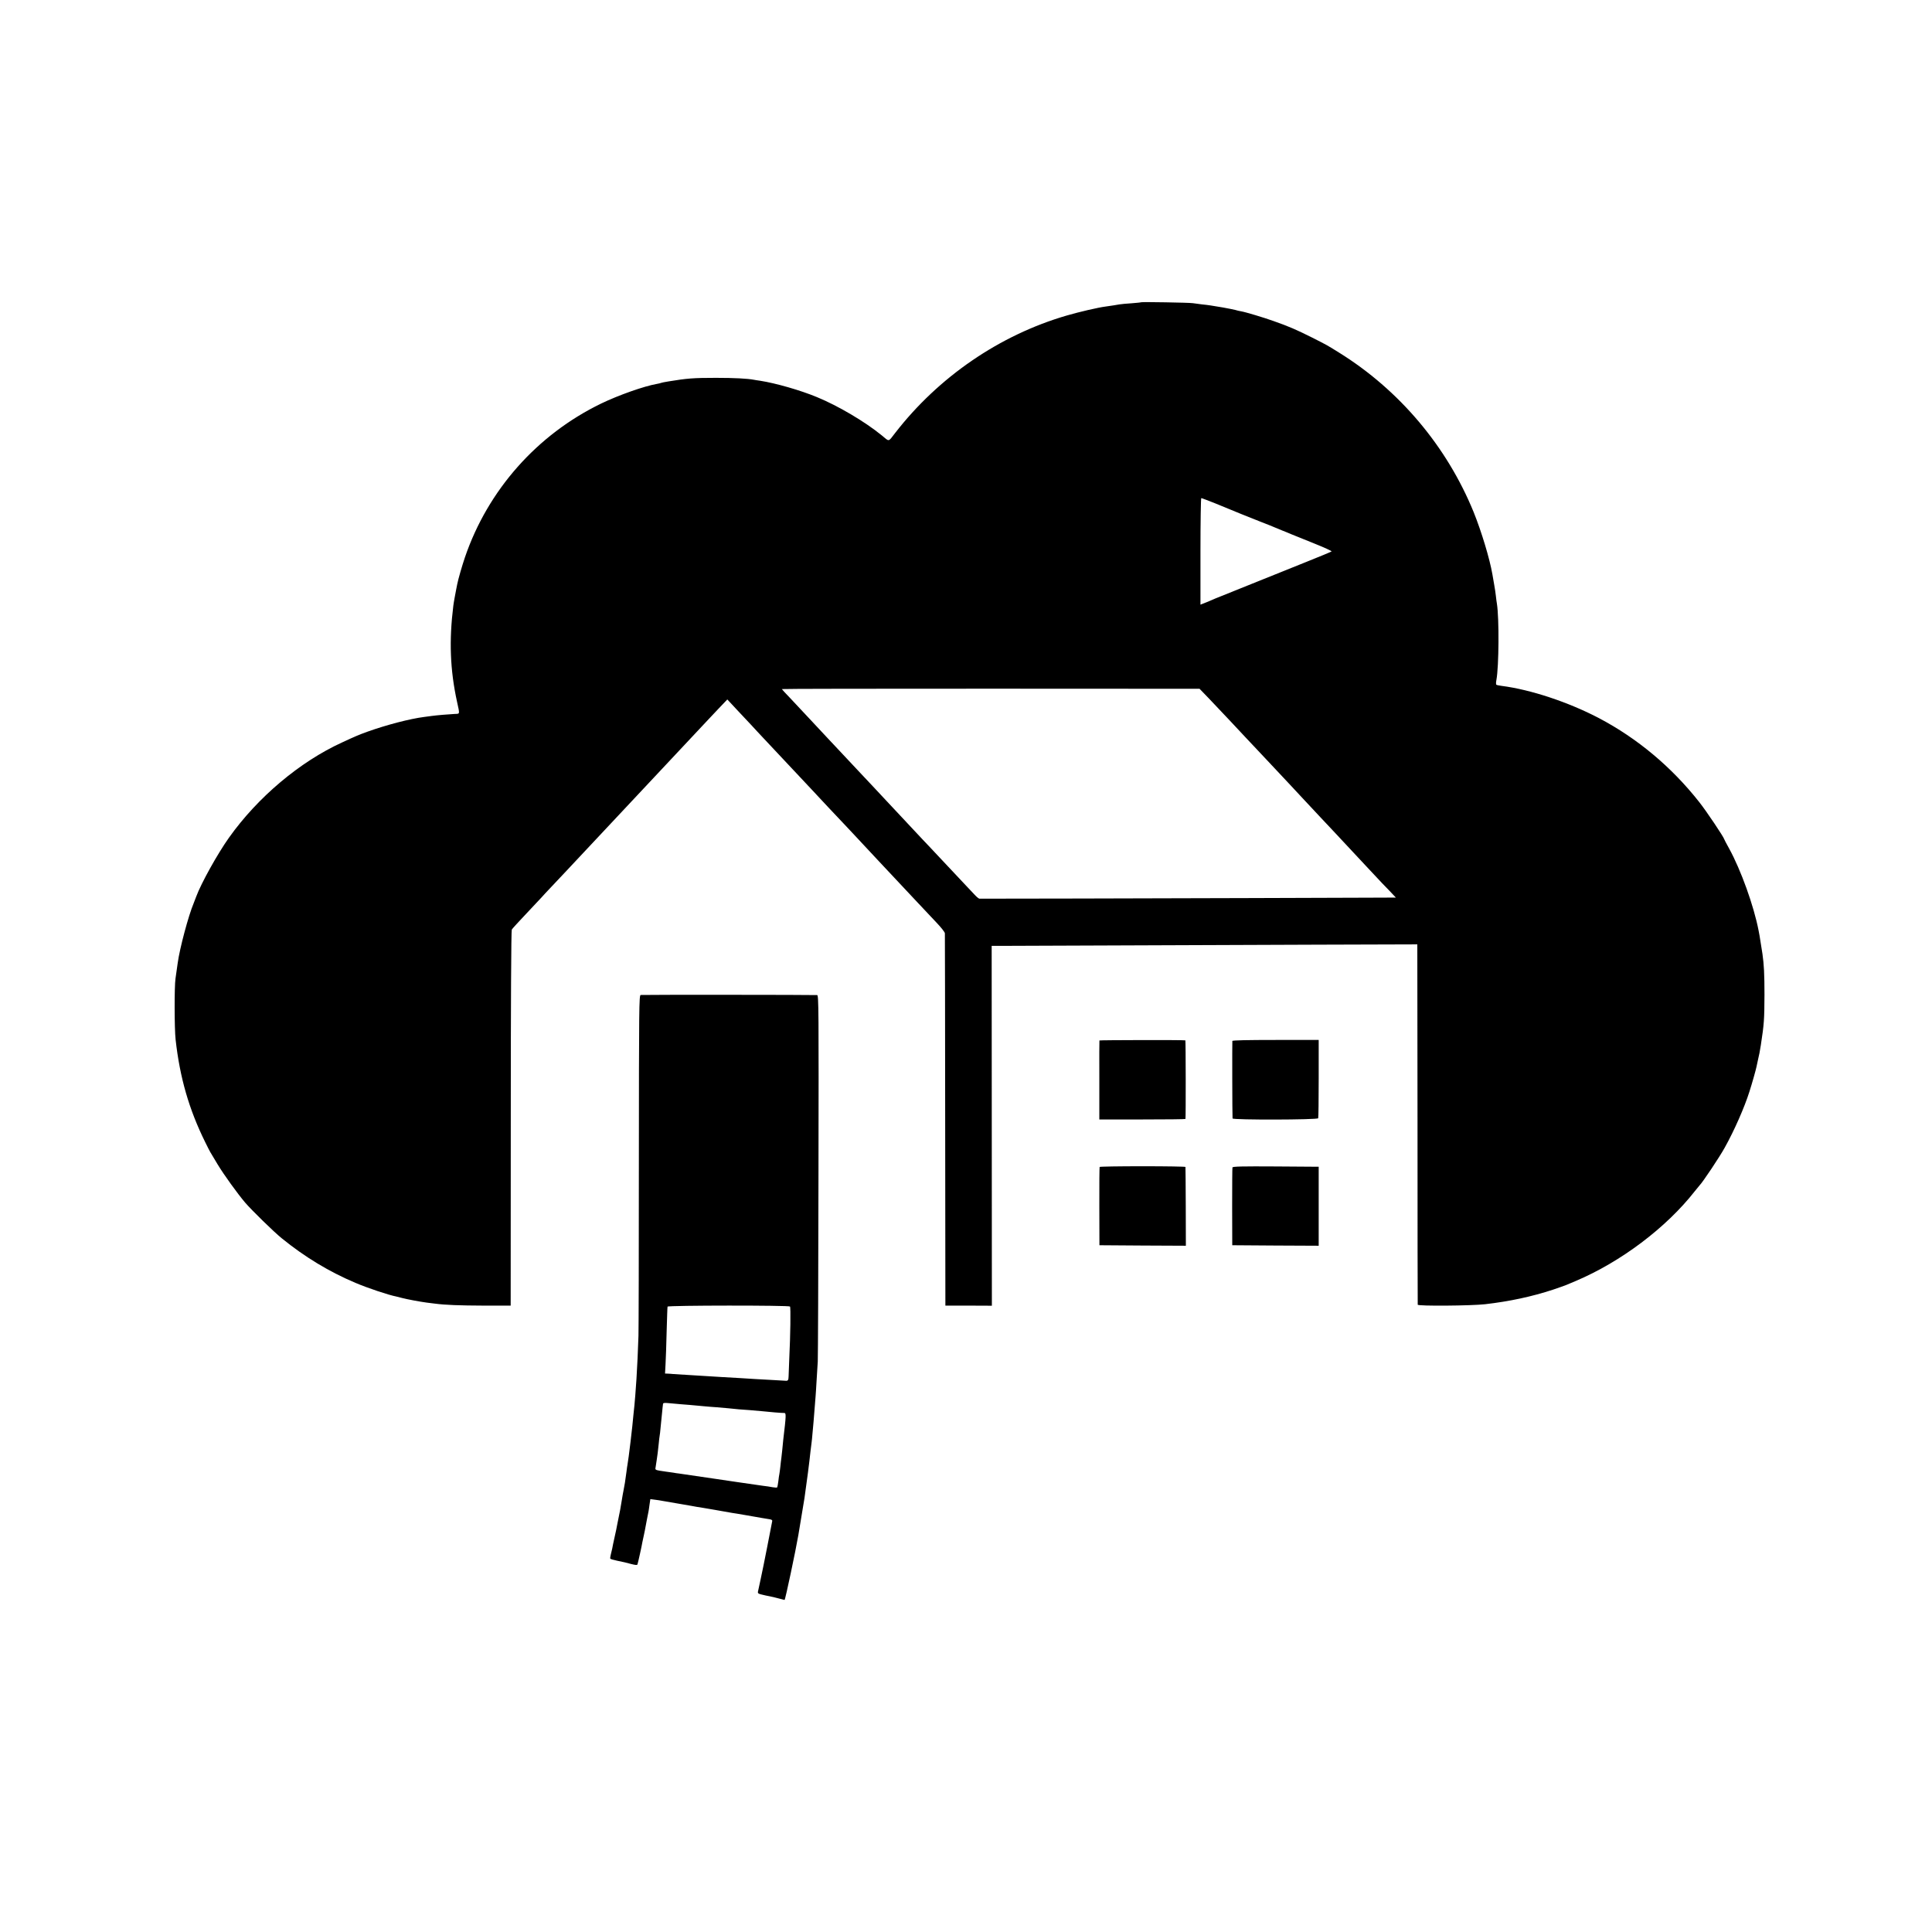 <svg version="1" xmlns="http://www.w3.org/2000/svg" width="2560" height="2560" viewBox="0 0 1920 1920"><path d="M1133.9 300.4c-.2.2-4.4.6-9.4 1-4.9.3-10.3.8-12 1.1-1.6.3-4.3.7-6 1-1.6.3-5 .8-7.5 1.1-7.4.9-26.7 5.4-39 9-66.6 19.4-127.3 61-170.5 116.8-7 9-5.4 8.8-13.2 2.3-16.8-13.7-43.2-29.3-64.3-38-16.6-6.9-41.1-13.9-56.5-16.3-2.7-.4-5.6-.8-6.3-1-6.4-1.2-19.2-1.9-37.7-1.9-22.4 0-28.6.5-46.9 3.5-3.8.6-7.2 1.3-7.6 1.5-.4.2-2.2.7-4.1 1-12.7 2.2-38.2 11.2-55.4 19.5-63.8 30.9-112.7 86.1-135.5 153-2.9 8.6-6.6 21.4-7.6 26.5-.2 1.1-.6 3.1-.9 4.5-.8 4-2.7 14.2-3 17-4.3 34.6-3.2 63.6 3.6 95 2.9 13.2 3.1 12.3-2.1 12.5-4.9.2-19 1.4-23 2-1.4.2-4.7.6-7.5 1-14.1 1.8-37.2 7.8-56.5 14.7-8.2 3-11 4.1-25.2 10.7-41.9 19.2-83.6 54.3-112.2 94.5-11.4 16-27.8 45.5-32.6 58.6-.7 1.9-1.8 4.8-2.5 6.5-5.2 12.3-13.9 44.8-15.9 59.5-.6 4.6-1.6 11.7-2.2 15.5-1.2 7.8-1.1 49.8.1 60.5 4.2 37.9 13.3 69.4 29.4 102 2.3 4.7 4.6 9.2 5.1 10 .5.8 3.8 6.3 7.3 12.2 6.3 10.4 19.6 28.8 27.2 37.8 6.7 7.8 28.7 29.3 36.5 35.6 22.9 18.6 47 33.2 73.3 44.3 12.2 5.2 32.9 12.1 40.7 13.6.8.2 3.3.8 5.5 1.4 4.9 1.3 18.3 3.8 24.5 4.6 2.5.3 6.1.8 8 1 10.6 1.4 24.3 1.9 48.5 2h27l.1-186c0-111.9.4-186.7 1-187.7.5-.9 6.9-7.9 14.3-15.7 7.3-7.7 14.2-15.1 15.3-16.3 1.1-1.3 5.2-5.7 9.1-9.8 6.1-6.5 24.2-25.6 35.8-38.1 1.9-2 8.6-9.2 15-16 6.4-6.8 13.1-14 14.9-15.9 1.8-1.9 8.5-9.1 15-16s13.2-14.1 15-16c1.8-1.9 8.5-9.1 15-16s13.2-14.1 15-16c1.8-1.9 8.5-9.1 15-16s13.2-14.1 15-16c1.8-1.9 7-7.4 11.5-12.2l8.3-8.7 9.5 10.2c5.2 5.6 11.5 12.3 13.9 14.8 2.3 2.6 9.7 10.4 16.3 17.5 6.6 7 13.6 14.5 15.5 16.5 6 6.4 25.6 27.2 29 30.9 7.1 7.7 25.8 27.6 30.5 32.5 2.8 2.9 7 7.5 9.5 10.1 9.6 10.4 44.6 47.7 49.5 52.9 2.2 2.3 9 9.5 15 16 6.1 6.4 14.7 15.6 19.2 20.4 4.5 4.7 8.3 9.5 8.3 10.6.1 1.1.2 84.8.3 186l.2 184h23.1l23.1.1-.1-178.8-.1-178.8h7c17.2-.1 227.3-.9 317-1.2l99-.3.2 178.5c0 98.2.1 179 .2 179.6.1 1.5 53.2 1.1 67.1-.5 24.3-2.8 46.5-7.6 67.5-14.5 6.1-2.1 11.9-4.1 13-4.6 1.1-.5 5.4-2.3 9.5-4 44.8-19 89.8-52.9 118.1-89 2.4-3 4.6-5.7 4.9-6 2.9-2.8 19.7-27.9 25-37.5 9.5-17 19.6-40 24.5-55.5 2.9-9.1 6.4-21.6 7.1-25 .3-1.4 1-4.5 1.5-7 1.4-6.1 1.5-6.5 2.8-14.5 3.2-20.9 3.5-25.1 3.6-50 0-20.7-.5-29.8-2-40.5-.8-5.4-2.6-16.7-2.9-18.2-.2-.7-.6-3.1-1-5.3-4.7-24.2-17.4-59.7-29.2-81.2-2.7-4.9-4.9-9-4.9-9.3-.4-2.1-17.9-28.2-24.9-37-27.5-34.9-61.5-63.3-99.7-83.4-30.4-15.9-67.8-28.3-96.7-32-2.4-.3-4.7-.8-5.1-1.1-.5-.2-.5-2.4 0-4.8 2.5-13.5 2.8-61.1.5-75.7-.3-1.4-.7-4.8-1-7.5-.3-2.8-1-7.6-1.6-10.8-.5-3.1-1.4-8.1-1.9-11-2.7-15.6-10.9-42.6-18.6-61.7-26.6-65.3-73.9-121.4-133.8-158.6-12.2-7.6-11.7-7.3-26.7-14.9-15.8-7.9-23.1-11.1-38.5-16.5-9.8-3.5-27.8-8.9-32-9.6-1.6-.2-4.3-.9-6-1.4-1.6-.4-7-1.5-12-2.4-12.5-2.1-14.2-2.4-21-3.1-3.3-.4-7.3-.9-9-1.2-3.6-.6-51-1.4-51.6-.9zm73.2 199.6c6.8 2.8 13.3 5.4 14.4 5.9 2.4 1.1 18.3 7.5 32.5 13.1 5.8 2.2 11.4 4.5 12.5 5 1.1.5 4.5 1.9 7.5 3.1 3 1.2 7.3 2.9 9.5 3.9 2.2.9 12.2 5 22.3 9 10 4 17.9 7.6 17.5 8-.4.4-11.6 5-24.8 10.3-33.9 13.6-88.6 35.6-91 36.6-1.1.5-4.8 2-8.2 3.5l-6.3 2.5V548c0-29.2.4-53 .8-53 .5 0 6.4 2.3 13.3 5zm-6.3 193.5c4.8 5 14.3 15.1 21.2 22.4 6.9 7.4 14.1 15.1 16 17.1 1.9 2 8.5 9.1 14.7 15.6 16.5 17.6 15.8 16.9 29 30.9 6.6 7.2 13.4 14.3 14.9 16 1.5 1.6 8.6 9.3 15.8 16.9 7.2 7.6 13.6 14.4 14.1 15 2.6 2.8 29.2 31.3 31 33.2 1.1 1.1 5.1 5.4 8.9 9.5 3.8 4.1 10 10.7 13.9 14.6l6.9 7.3-26.3.1c-14.5 0-69.1.2-121.4.4-94.4.3-263.9.7-266.2.6-.7-.1-2.8-1.8-4.7-3.9-1.9-2-5.6-6-8.3-8.8-4.5-4.7-24.7-26.2-32.8-34.9-2.1-2.2-6.7-7.2-10.4-11-11.8-12.6-30.9-32.9-33.7-36-1.5-1.7-8.6-9.3-15.8-16.9-7.2-7.7-14.2-15.2-15.6-16.6-3.1-3.3-26.4-28.2-30.5-32.5-1.6-1.8-8.6-9.2-15.5-16.6-6.9-7.4-16.2-17.3-20.7-22.1-4.6-4.7-8.3-8.8-8.3-9 0-.3 93.4-.4 207.6-.4l207.5.1 8.7 9z"/><path d="M636.7 988.8c-1.6.3-1.7 11.6-1.8 164.5 0 90.3-.2 168.7-.4 174.2-.3 11.4-1.4 34.1-2 43-.9 13-1.5 21.2-2 26-.3 2.7-.7 7-1 9.5-.8 10.3-4.9 44.6-5.9 49.5-.2 1.1-.7 4.2-1 7-1.6 11.5-1.6 11.9-3.1 19.5-.3 1.4-1 5.2-1.5 8.5-1.6 9.9-2 11.8-3.1 17-.6 2.7-1.3 6.3-1.6 8-.2 1.6-1.4 7-2.5 12-1.1 4.9-2.2 10.1-2.4 11.5-.3 1.4-.9 4-1.4 5.9-.5 1.9-.7 3.7-.5 4.1.3.4 3.3 1.3 6.7 2 8.1 1.7 7.3 1.5 14.1 3.3 4.3 1.1 5.9 1.2 6.2.4.8-2.6 4.3-18.4 4.9-22.2.2-1.1.9-4.3 1.5-7 .6-2.8 1.3-6.1 1.5-7.5.3-1.4 1-5.2 1.6-8.5.7-3.3 1.4-6.7 1.5-7.5.2-.8.6-3.9 1-6.8l.8-5.4 4.6.6c2.5.3 5.7.8 7.1 1.1 1.4.3 7.9 1.4 14.5 2.5s13.1 2.2 14.5 2.5c1.4.3 3.9.7 5.5 1 1.7.2 9.8 1.6 18 3 8.3 1.5 15.9 2.8 17 3 1.1.1 7.6 1.2 14.5 2.4s13.6 2.4 14.9 2.6c1.3.2 4.3.7 6.6 1.1 3.3.4 4.2 1 3.9 2.2-.2 1-2.4 12.3-4.9 25.2-2.5 12.9-5.5 27.5-6.6 32.5-1 4.9-2.2 10.2-2.5 11.6-.6 2.6-.4 2.7 7.2 4.4 4.4 1 8 1.7 8.1 1.7.2 0 2.6.6 5.5 1.4 2.9.7 5.4 1.4 5.5 1.4.7 0 11.1-49.2 13.7-64.5 1.4-8 5.6-33.4 6.1-36.8 2.3-16 4.8-35.1 6-46.7.3-3 .8-6.6 1-8 .2-1.4.7-5.9 1-10 .3-4.1.8-9.1 1-11 .2-1.9.6-7.6 1-12.5.4-5 .8-10.6 1-12.5.2-1.9.6-8.9 1-15.5s.9-15.4 1.2-19.5c.2-4.1.6-87.7.7-185.8.3-164 .2-178.2-1.3-178.3-4-.3-173.9-.4-175.4-.1zm148.4 309.6c.8 1 .4 28.5-.7 51.1-.3 7.7-.6 15.9-.7 18.2-.1 3.8-.6 4.6-2.7 4.5-.3 0-5.7-.3-12-.7-6.3-.3-14.4-.8-18-1-3.6-.3-10.8-.7-16-1-5.2-.3-13.1-.7-17.5-1-17.6-1.1-22.5-1.4-34-2.1-6.6-.4-13.1-.8-14.5-.9-1.4-.2-3.8-.3-5.3-.4l-2.8-.1.5-9.3c.3-5 .8-19.8 1.1-32.7.4-12.9.7-24 .9-24.5.4-1.3 120.8-1.4 121.7-.1zm-108.6 97.1c6.7.5 9.3.7 23 2 3.3.3 8.9.8 12.5 1 3.6.3 8.8.7 11.5 1 8.3.9 12.6 1.3 22 1.9 5 .4 10.6.9 12.5 1.1 5.9.7 19.4 1.8 21.3 1.7 2.1-.1 2 2.3-.9 26.5-.3 2.6-.7 7.2-1 10.2-.3 3.1-.7 6.7-.9 8.1-.2 1.4-.7 5.2-1 8.5-.4 3.3-.8 6.7-1 7.5-.2.8-.7 4-1 7-.4 3-.9 5.8-1.1 6.1-.2.4-2.3.3-4.6-.1-2.4-.5-6.5-1.1-9.3-1.4-2.7-.4-14-2-25-3.6-11-1.7-21.3-3.2-23-3.4-6-.9-32.1-4.7-35.5-5.2-1.9-.2-4.6-.6-6-.9-1.4-.2-4.3-.6-6.5-.9-11.8-1.7-11.5-1.6-11-4.3.2-1.5.7-4.7 1.1-7.2.3-2.5.8-5.7 1-7.1.2-1.4.6-5.4 1-9 .3-3.6.8-7.4 1-8.5.2-1.1.6-4.3.8-7 .9-9.4 1.9-19 2.1-21 .1-1.1.3-2.6.4-3.3.1-1 1.5-1.2 5.4-.8 2.8.3 8.4.8 12.2 1.1zM1092.6 1034c-.1.3-.2 18-.1 39.5v39h42.8c23.5 0 42.7-.2 42.8-.5.4-1.9.3-78-.1-78.1-1.6-.5-85.2-.3-85.4.1zM1224.7 1034.5c-.2.9-.1 74.3.2 77 .2 1.6 84.5 1.4 85.1-.2.3-.7.5-18.5.5-39.5v-38.3h-42.7c-28.2 0-42.9.3-43.1 1zM1092.8 1159.7c-.2.5-.4 18.1-.3 39.3l.1 38.5 42.9.3 43 .2-.1-38.7c-.1-21.4-.2-39.1-.3-39.6-.1-.4-19.2-.7-42.5-.7-23.4 0-42.6.3-42.8.7zM1224.8 1160.2c-.2.7-.3 18.4-.3 39.3l.1 38 42.9.3 43 .2v-78.5l-42.7-.3c-33.6-.2-42.7 0-43 1z"/></svg>